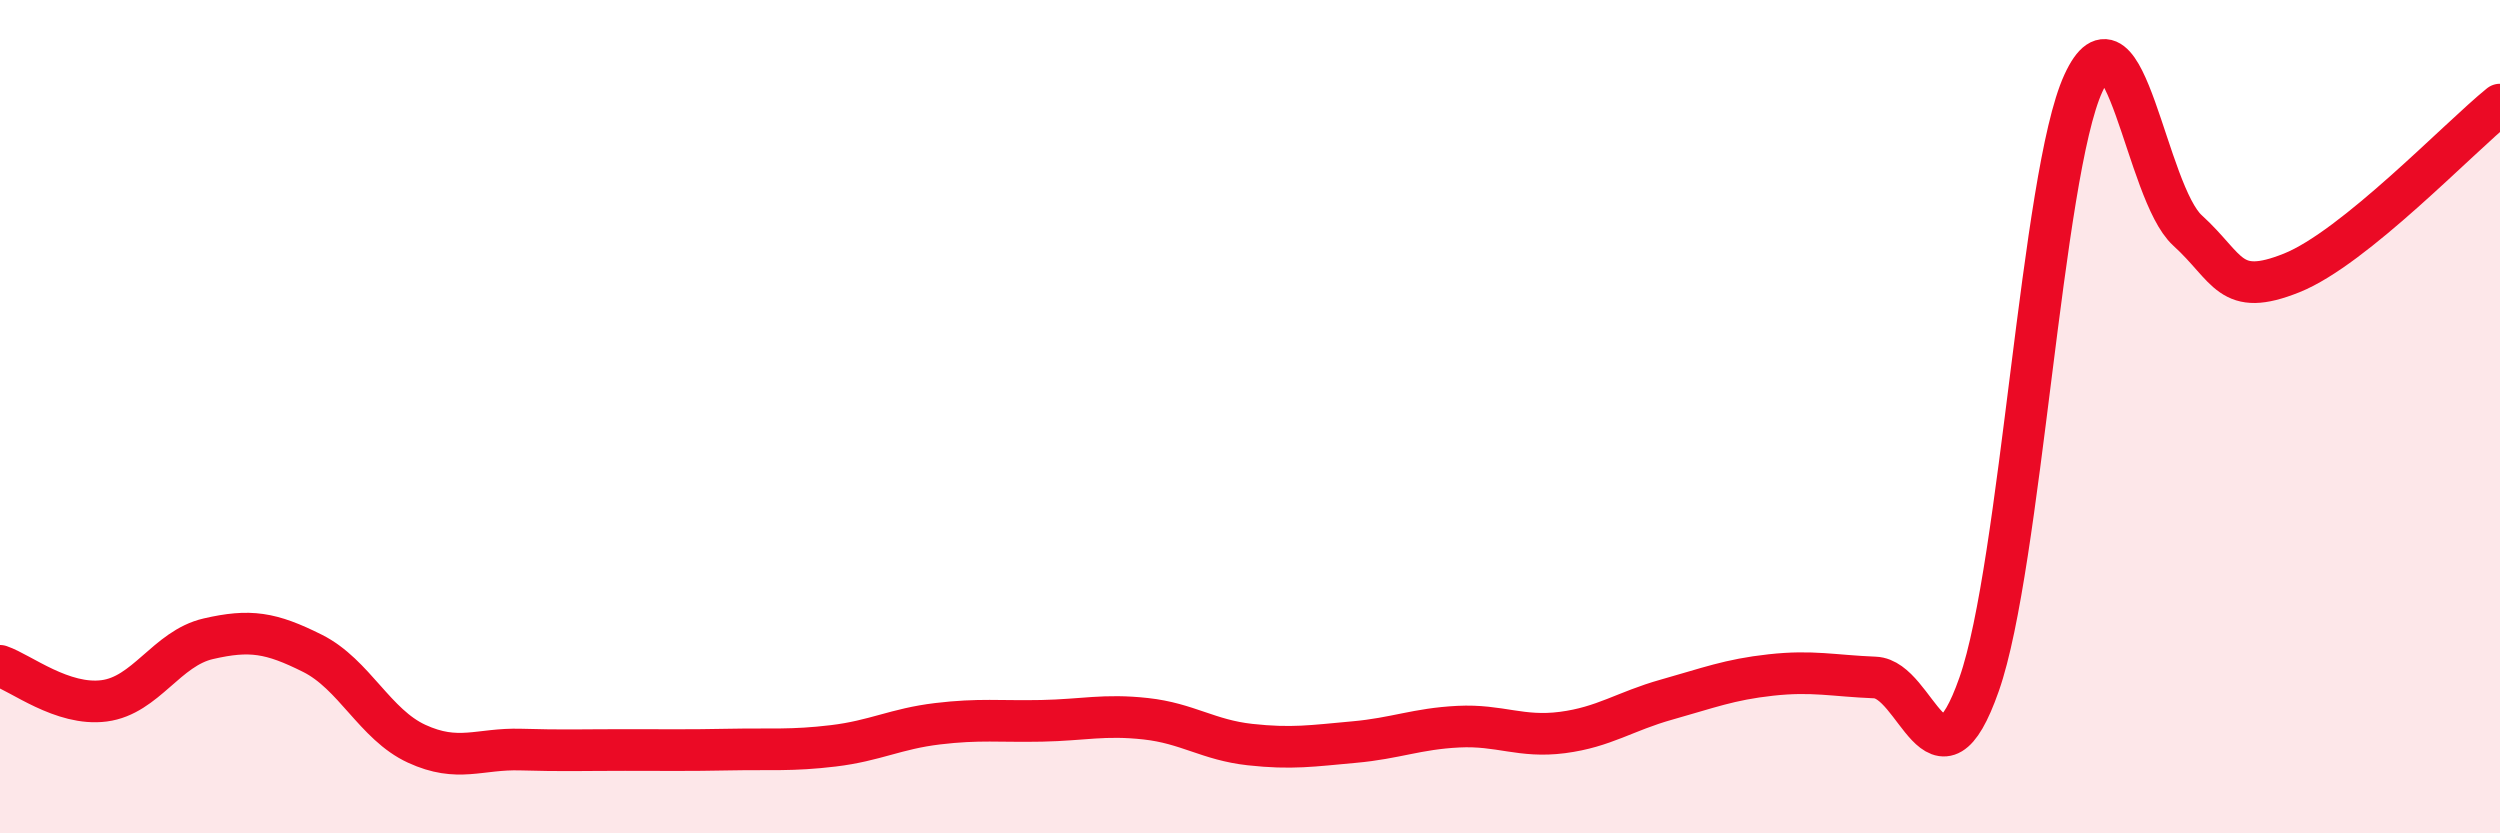 
    <svg width="60" height="20" viewBox="0 0 60 20" xmlns="http://www.w3.org/2000/svg">
      <path
        d="M 0,15.98 C 0.5,16.15 1.5,16.95 2.5,16.82 C 3.5,16.69 4,15.56 5,15.33 C 6,15.1 6.5,15.18 7.5,15.68 C 8.5,16.18 9,17.39 10,17.85 C 11,18.31 11.5,17.96 12.5,17.99 C 13.5,18.02 14,18 15,18 C 16,18 16.5,18.01 17.5,17.99 C 18.5,17.97 19,18.02 20,17.9 C 21,17.78 21.5,17.49 22.5,17.37 C 23.5,17.25 24,17.32 25,17.3 C 26,17.28 26.5,17.14 27.5,17.25 C 28.5,17.36 29,17.76 30,17.87 C 31,17.98 31.5,17.9 32.5,17.81 C 33.5,17.72 34,17.49 35,17.44 C 36,17.39 36.5,17.71 37.5,17.58 C 38.5,17.45 39,17.07 40,16.79 C 41,16.51 41.5,16.31 42.5,16.2 C 43.5,16.09 44,16.22 45,16.26 C 46,16.3 46.5,19.27 47.5,16.42 C 48.5,13.57 49,4.18 50,2 C 51,-0.18 51.5,4.62 52.5,5.53 C 53.5,6.44 53.5,7.15 55,6.55 C 56.5,5.95 59,3.32 60,2.51L60 20L0 20Z"
        fill="#EB0A25"
        opacity="0.1"
        stroke-linecap="round"
        stroke-linejoin="round"
      />
      <path
        d="M 0,15.98 C 0.5,16.15 1.5,16.95 2.5,16.82 C 3.5,16.69 4,15.56 5,15.33 C 6,15.1 6.5,15.18 7.5,15.68 C 8.5,16.18 9,17.39 10,17.85 C 11,18.31 11.5,17.96 12.5,17.99 C 13.5,18.02 14,18 15,18 C 16,18 16.5,18.01 17.5,17.99 C 18.5,17.97 19,18.02 20,17.9 C 21,17.78 21.5,17.49 22.5,17.37 C 23.5,17.25 24,17.32 25,17.3 C 26,17.28 26.5,17.14 27.5,17.25 C 28.5,17.36 29,17.76 30,17.87 C 31,17.98 31.5,17.9 32.5,17.81 C 33.5,17.72 34,17.49 35,17.44 C 36,17.39 36.5,17.71 37.5,17.58 C 38.5,17.45 39,17.07 40,16.79 C 41,16.51 41.5,16.31 42.5,16.2 C 43.5,16.09 44,16.22 45,16.26 C 46,16.3 46.5,19.27 47.5,16.42 C 48.5,13.57 49,4.18 50,2 C 51,-0.18 51.5,4.62 52.5,5.53 C 53.5,6.44 53.5,7.15 55,6.55 C 56.5,5.95 59,3.32 60,2.51"
        stroke="#EB0A25"
        stroke-width="1"
        fill="none"
        stroke-linecap="round"
        stroke-linejoin="round"
      />
    </svg>
  